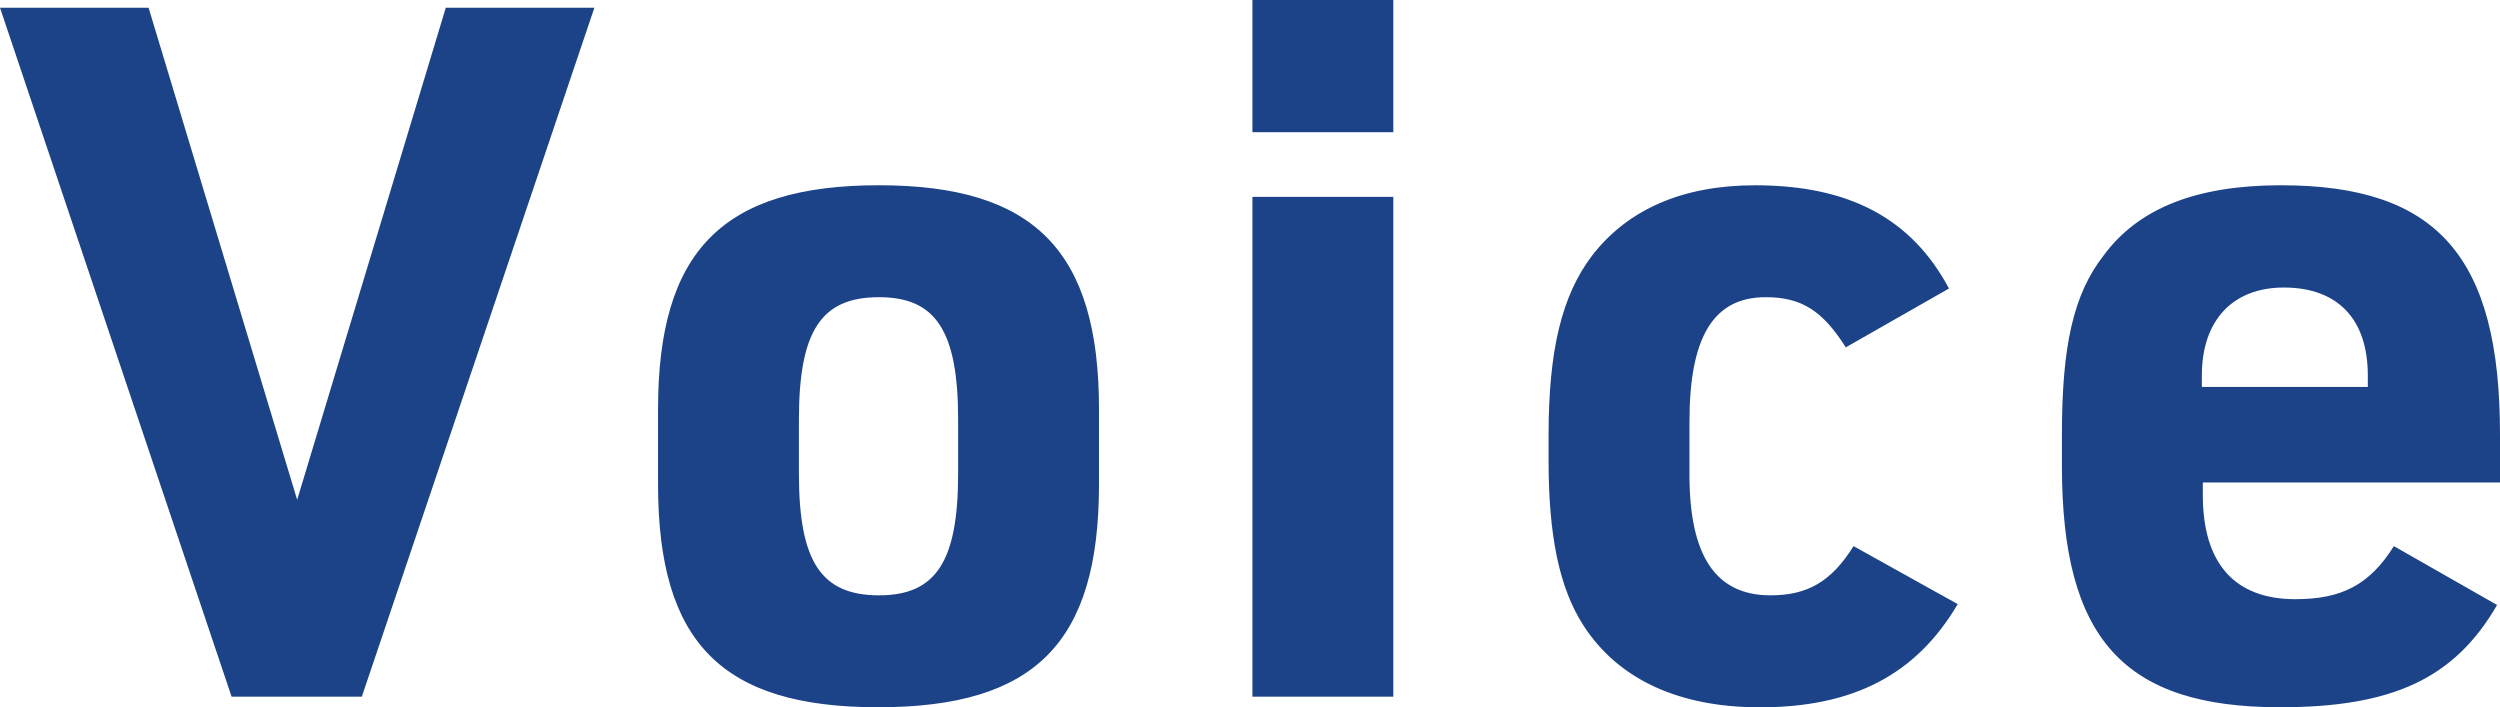 <svg xmlns="http://www.w3.org/2000/svg" width="222.826" height="63.038"><path data-name="パス 12" d="M20.64 62.092h11.61L52.976.692H39.732L26.486 44.548 13.244.692H0zm38.012-18.92c0 14.1 5.676 19.866 19.608 19.866 14.018 0 19.694-5.762 19.694-19.866v-6.708c0-14.1-5.762-19.952-19.608-19.952-13.932 0-19.694 5.848-19.694 19.952zm26.746-.946c0 7.826-1.978 10.836-7.052 10.836-5.16 0-7.138-3.01-7.138-10.836V37.41c0-7.912 1.978-10.922 7.138-10.922 5.074 0 7.052 3.01 7.052 10.922zm26.23-30.444h12.558V0h-12.558zm0 50.31h12.558V17.544h-12.558zm53.578-13.416c-1.978 3.182-4.128 4.386-7.4 4.386-4.9 0-7.224-3.526-7.224-10.75v-4.73c0-7.568 2.15-11.094 6.794-11.094 3.182 0 5.074 1.2 7.138 4.472l9.2-5.246c-3.354-6.278-8.944-9.2-17.286-9.2-6.45 0-11.352 2.15-14.534 6.278-2.666 3.526-3.87 8.342-3.87 16v2.236c0 6.708.946 11.352 3.1 14.706 3.1 4.816 8.514 7.31 15.738 7.31 8.342 0 13.932-2.924 17.63-9.2zM196.338 43h26.488v-4.3c0-15.824-5.59-22.188-19.522-22.188-7.568 0-12.728 2.064-15.824 6.278-2.666 3.44-3.7 8-3.7 15.91v2.838c0 15.394 5.5 21.5 19.436 21.5 10.062 0 15.566-2.58 19.35-9.116l-9.2-5.246c-2.15 3.44-4.644 4.73-8.772 4.73-5.418 0-8.256-3.182-8.256-9.288zm-.086-8.514v-1.032c0-4.9 2.752-7.826 7.31-7.826 4.816 0 7.482 2.838 7.482 7.826v1.032z" fill="#1c4388"/></svg>
